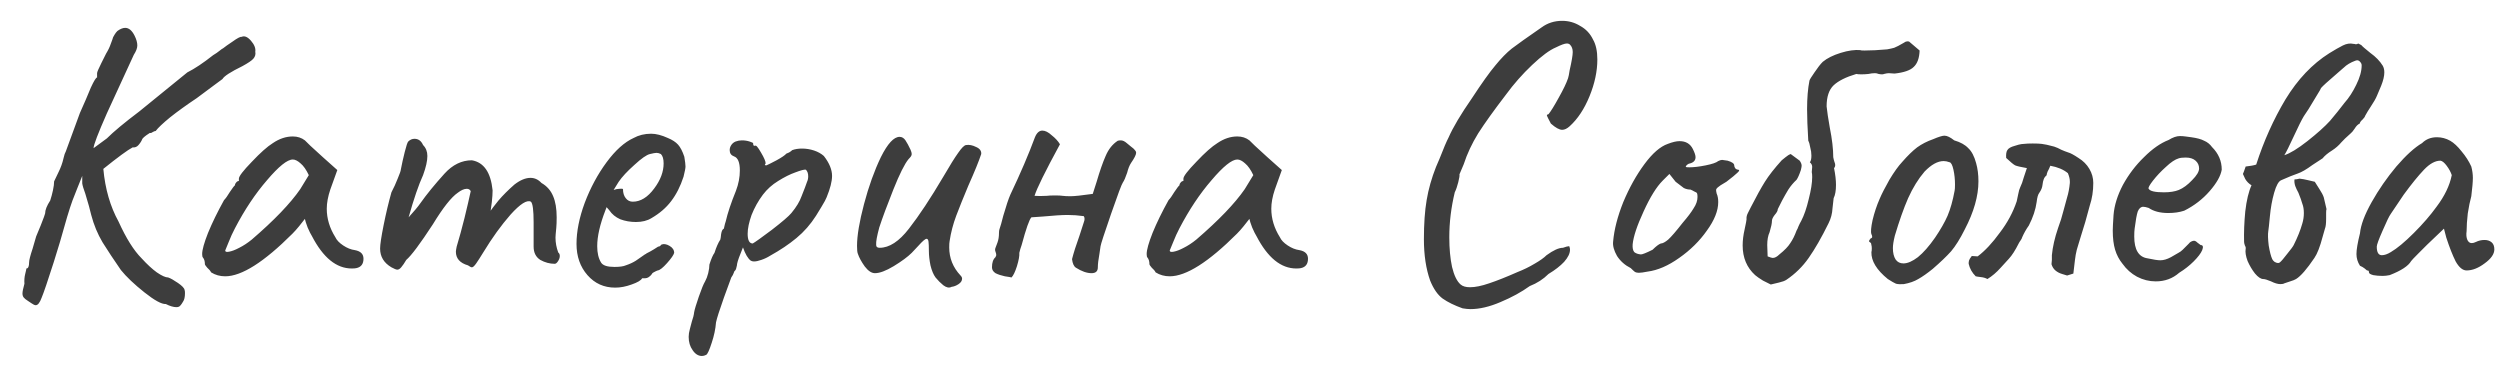 <?xml version="1.0" encoding="UTF-8"?> <svg xmlns="http://www.w3.org/2000/svg" width="96" height="14" viewBox="0 0 96 14" fill="none"> <path d="M9.803 1.985C9.823 2.085 9.798 2.175 9.728 2.255C9.668 2.325 9.528 2.42 9.308 2.54C8.858 2.76 8.603 2.925 8.543 3.035C8.493 3.075 8.378 3.16 8.198 3.29C8.028 3.42 7.813 3.58 7.553 3.77C7.163 4.03 6.823 4.275 6.533 4.505C6.253 4.735 6.068 4.91 5.978 5.03C5.948 5.03 5.908 5.045 5.858 5.075C5.818 5.105 5.783 5.115 5.753 5.105C5.733 5.115 5.688 5.145 5.618 5.195C5.548 5.245 5.498 5.29 5.468 5.33C5.438 5.41 5.388 5.49 5.318 5.57C5.258 5.64 5.183 5.67 5.093 5.66C4.903 5.76 4.528 6.035 3.968 6.485C4.038 7.255 4.233 7.93 4.553 8.51C4.843 9.15 5.138 9.62 5.438 9.92C5.648 10.15 5.843 10.33 6.023 10.46C6.213 10.59 6.358 10.655 6.458 10.655C6.548 10.685 6.673 10.755 6.833 10.865C6.993 10.975 7.078 11.065 7.088 11.135C7.098 11.155 7.103 11.195 7.103 11.255C7.103 11.405 7.078 11.515 7.028 11.585C6.988 11.655 6.953 11.705 6.923 11.735C6.893 11.775 6.843 11.795 6.773 11.795C6.663 11.795 6.528 11.755 6.368 11.675C6.208 11.685 5.933 11.535 5.543 11.225C5.153 10.915 4.853 10.63 4.643 10.37C4.373 9.98 4.138 9.625 3.938 9.305C3.748 8.985 3.603 8.635 3.503 8.255C3.463 8.075 3.388 7.805 3.278 7.445C3.208 7.255 3.168 7.12 3.158 7.04V6.755L2.978 7.205C2.968 7.235 2.903 7.4 2.783 7.7C2.673 8 2.513 8.53 2.303 9.29L2.063 10.07C1.833 10.79 1.678 11.245 1.598 11.435C1.528 11.625 1.453 11.72 1.373 11.72C1.333 11.72 1.278 11.695 1.208 11.645C1.148 11.605 1.103 11.575 1.073 11.555C0.993 11.505 0.938 11.46 0.908 11.42C0.878 11.38 0.863 11.33 0.863 11.27C0.863 11.2 0.888 11.075 0.938 10.895C0.928 10.765 0.938 10.64 0.968 10.52C0.998 10.4 1.013 10.33 1.013 10.31C1.083 10.31 1.118 10.23 1.118 10.07C1.118 9.99 1.163 9.815 1.253 9.545L1.388 9.08L1.568 8.645C1.678 8.365 1.733 8.215 1.733 8.195C1.733 8.065 1.798 7.9 1.928 7.7C1.968 7.58 2.003 7.45 2.033 7.31C2.063 7.17 2.078 7.055 2.078 6.965C2.098 6.915 2.153 6.8 2.243 6.62C2.333 6.44 2.398 6.26 2.438 6.08C2.448 6.03 2.463 5.975 2.483 5.915C2.513 5.855 2.543 5.78 2.573 5.69L3.068 4.34L3.293 3.83C3.313 3.78 3.378 3.625 3.488 3.365C3.608 3.105 3.688 2.975 3.728 2.975V2.81C3.728 2.77 3.783 2.64 3.893 2.42L4.073 2.06C4.153 1.93 4.213 1.805 4.253 1.685C4.303 1.555 4.333 1.47 4.343 1.43C4.353 1.41 4.373 1.375 4.403 1.325C4.433 1.275 4.468 1.23 4.508 1.19C4.618 1.11 4.718 1.07 4.808 1.07C4.948 1.07 5.068 1.17 5.168 1.37C5.238 1.51 5.273 1.635 5.273 1.745C5.273 1.845 5.228 1.965 5.138 2.105C4.798 2.835 4.453 3.585 4.103 4.355C3.763 5.125 3.593 5.57 3.593 5.69L4.103 5.315C4.363 5.055 4.778 4.71 5.348 4.28L7.193 2.78C7.473 2.64 7.803 2.42 8.183 2.12C8.283 2.06 8.363 2.005 8.423 1.955C8.483 1.905 8.533 1.87 8.573 1.85C8.633 1.8 8.753 1.715 8.933 1.595C9.113 1.465 9.228 1.405 9.278 1.415C9.388 1.365 9.508 1.415 9.638 1.565C9.768 1.715 9.823 1.855 9.803 1.985ZM8.108 10.46C8.078 10.4 8.028 10.34 7.958 10.28C7.898 10.21 7.868 10.165 7.868 10.145C7.868 10.035 7.843 9.95 7.793 9.89C7.773 9.87 7.763 9.825 7.763 9.755C7.763 9.595 7.838 9.325 7.988 8.945C8.148 8.555 8.353 8.135 8.603 7.685C8.663 7.625 8.738 7.52 8.828 7.37C8.928 7.22 8.993 7.135 9.023 7.115C9.023 7.075 9.038 7.04 9.068 7.01C9.098 6.97 9.133 6.95 9.173 6.95V6.86C9.173 6.77 9.338 6.555 9.668 6.215C9.998 5.865 10.268 5.625 10.478 5.495C10.728 5.325 10.983 5.24 11.243 5.24C11.423 5.24 11.578 5.29 11.708 5.39C11.758 5.45 11.988 5.665 12.398 6.035L12.953 6.53L12.683 7.28C12.593 7.55 12.548 7.795 12.548 8.015C12.548 8.395 12.658 8.76 12.878 9.11C12.928 9.22 13.028 9.325 13.178 9.425C13.328 9.525 13.478 9.585 13.628 9.605C13.848 9.645 13.958 9.755 13.958 9.935C13.958 10.135 13.868 10.255 13.688 10.295C13.648 10.305 13.588 10.31 13.508 10.31C12.918 10.31 12.408 9.895 11.978 9.065C11.938 9.005 11.883 8.895 11.813 8.735C11.753 8.575 11.718 8.465 11.708 8.405C11.648 8.485 11.573 8.58 11.483 8.69C11.393 8.8 11.308 8.895 11.228 8.975C10.138 10.065 9.278 10.61 8.648 10.61C8.448 10.61 8.268 10.56 8.108 10.46ZM8.648 9.62C8.648 9.67 8.698 9.685 8.798 9.665C8.908 9.645 9.038 9.595 9.188 9.515C9.348 9.435 9.508 9.33 9.668 9.2C10.528 8.46 11.148 7.815 11.528 7.265L11.858 6.725C11.758 6.515 11.653 6.365 11.543 6.275C11.433 6.175 11.333 6.125 11.243 6.125C11.033 6.125 10.703 6.39 10.253 6.92C9.803 7.44 9.393 8.055 9.023 8.765C8.933 8.935 8.853 9.11 8.783 9.29C8.713 9.46 8.668 9.57 8.648 9.62ZM21.436 9.695C21.476 9.725 21.496 9.77 21.496 9.83C21.496 9.9 21.471 9.97 21.421 10.04C21.381 10.1 21.341 10.13 21.301 10.13C21.111 10.13 20.926 10.08 20.746 9.98C20.576 9.87 20.491 9.7 20.491 9.47V8.54C20.491 8.07 20.456 7.805 20.386 7.745C20.236 7.665 19.976 7.83 19.606 8.24C19.246 8.65 18.896 9.135 18.556 9.695C18.446 9.875 18.356 10.015 18.286 10.115C18.216 10.215 18.161 10.265 18.121 10.265C18.091 10.265 18.041 10.24 17.971 10.19C17.661 10.1 17.506 9.925 17.506 9.665C17.506 9.635 17.516 9.57 17.536 9.47C17.636 9.14 17.736 8.775 17.836 8.375C17.936 7.965 18.016 7.62 18.076 7.34C18.046 7.28 17.996 7.25 17.926 7.25C17.826 7.25 17.711 7.3 17.581 7.4C17.331 7.57 17.011 7.975 16.621 8.615C16.131 9.365 15.791 9.82 15.601 9.98C15.531 10.1 15.466 10.195 15.406 10.265C15.356 10.325 15.306 10.355 15.256 10.355C15.216 10.355 15.141 10.325 15.031 10.265C14.741 10.095 14.596 9.855 14.596 9.545C14.596 9.395 14.641 9.095 14.731 8.645C14.821 8.195 14.921 7.775 15.031 7.385C15.121 7.215 15.201 7.04 15.271 6.86C15.351 6.67 15.391 6.555 15.391 6.515C15.431 6.305 15.481 6.08 15.541 5.84C15.601 5.6 15.646 5.465 15.676 5.435C15.746 5.365 15.826 5.33 15.916 5.33C16.066 5.33 16.176 5.41 16.246 5.57C16.356 5.68 16.411 5.82 16.411 5.99C16.411 6.18 16.356 6.425 16.246 6.725C16.076 7.095 15.891 7.635 15.691 8.345C15.901 8.115 16.051 7.935 16.141 7.805C16.381 7.465 16.691 7.085 17.071 6.665C17.381 6.325 17.731 6.155 18.121 6.155C18.581 6.235 18.846 6.62 18.916 7.31C18.916 7.43 18.906 7.58 18.886 7.76C18.866 7.93 18.851 8.04 18.841 8.09C18.881 8.03 18.981 7.9 19.141 7.7C19.311 7.5 19.516 7.295 19.756 7.085C19.976 6.915 20.181 6.83 20.371 6.83C20.531 6.83 20.671 6.895 20.791 7.025C21.001 7.145 21.151 7.315 21.241 7.535C21.331 7.745 21.376 8.015 21.376 8.345C21.376 8.515 21.371 8.65 21.361 8.75C21.341 8.95 21.331 9.075 21.331 9.125C21.331 9.315 21.366 9.505 21.436 9.695ZM23.623 11.045C23.193 11.045 22.838 10.885 22.558 10.565C22.278 10.245 22.138 9.845 22.138 9.365C22.138 8.885 22.243 8.36 22.453 7.79C22.673 7.21 22.953 6.69 23.293 6.23C23.633 5.77 23.978 5.46 24.328 5.3C24.528 5.19 24.753 5.135 25.003 5.135C25.193 5.135 25.408 5.19 25.648 5.3C25.818 5.37 25.948 5.455 26.038 5.555C26.128 5.655 26.208 5.81 26.278 6.02C26.308 6.2 26.323 6.325 26.323 6.395C26.323 6.455 26.298 6.585 26.248 6.785C26.128 7.155 25.968 7.47 25.768 7.73C25.578 7.98 25.328 8.195 25.018 8.375C24.858 8.475 24.658 8.525 24.418 8.525C24.208 8.525 24.008 8.49 23.818 8.42C23.638 8.34 23.498 8.225 23.398 8.075L23.293 7.955L23.248 8.075C23.038 8.615 22.933 9.075 22.933 9.455C22.933 9.715 22.983 9.925 23.083 10.085C23.153 10.195 23.323 10.25 23.593 10.25C23.793 10.25 23.938 10.23 24.028 10.19C24.178 10.14 24.308 10.08 24.418 10.01C24.538 9.93 24.653 9.85 24.763 9.77L24.823 9.74H24.808C24.928 9.68 25.028 9.625 25.108 9.575C25.188 9.525 25.243 9.49 25.273 9.47C25.293 9.47 25.313 9.465 25.333 9.455C25.353 9.445 25.373 9.425 25.393 9.395C25.483 9.355 25.588 9.37 25.708 9.44C25.828 9.51 25.888 9.6 25.888 9.71C25.868 9.79 25.778 9.92 25.618 10.1C25.458 10.28 25.338 10.375 25.258 10.385C25.248 10.385 25.213 10.4 25.153 10.43C25.093 10.46 25.053 10.485 25.033 10.505H25.048C24.958 10.625 24.868 10.685 24.778 10.685H24.658C24.618 10.765 24.483 10.845 24.253 10.925C24.033 11.005 23.823 11.045 23.623 11.045ZM24.298 7.745C24.598 7.745 24.873 7.575 25.123 7.235C25.363 6.915 25.483 6.595 25.483 6.275C25.483 6.105 25.448 5.985 25.378 5.915C25.318 5.885 25.263 5.87 25.213 5.87C25.163 5.87 25.078 5.885 24.958 5.915C24.828 5.945 24.628 6.085 24.358 6.335C24.088 6.575 23.888 6.79 23.758 6.98L23.563 7.295C23.643 7.265 23.718 7.25 23.788 7.25C23.868 7.24 23.913 7.245 23.923 7.265C23.923 7.405 23.958 7.52 24.028 7.61C24.098 7.7 24.188 7.745 24.298 7.745ZM27.12 13.625C27.061 13.655 27.006 13.67 26.956 13.67C26.816 13.67 26.695 13.595 26.596 13.445C26.495 13.305 26.445 13.135 26.445 12.935C26.445 12.845 26.46 12.745 26.491 12.635C26.5 12.595 26.526 12.5 26.566 12.35C26.616 12.21 26.645 12.09 26.655 11.99C26.675 11.88 26.735 11.68 26.835 11.39C26.936 11.1 27.015 10.905 27.076 10.805C27.125 10.715 27.166 10.61 27.195 10.49C27.226 10.36 27.241 10.25 27.241 10.16C27.311 9.94 27.375 9.79 27.436 9.71C27.506 9.49 27.581 9.32 27.66 9.2C27.671 9.17 27.68 9.1 27.691 8.99C27.71 8.87 27.745 8.8 27.796 8.78C27.826 8.64 27.851 8.545 27.87 8.495C27.941 8.185 28.07 7.795 28.261 7.325C28.36 7.065 28.41 6.805 28.41 6.545C28.41 6.235 28.335 6.055 28.186 6.005C28.076 5.965 28.02 5.885 28.02 5.765C28.02 5.695 28.041 5.63 28.081 5.57C28.12 5.51 28.175 5.465 28.245 5.435C28.326 5.405 28.405 5.39 28.485 5.39C28.596 5.39 28.695 5.405 28.785 5.435C28.886 5.465 28.93 5.49 28.921 5.51C28.921 5.54 28.925 5.565 28.936 5.585C28.945 5.595 28.965 5.6 28.995 5.6C29.026 5.56 29.101 5.645 29.221 5.855C29.34 6.055 29.401 6.195 29.401 6.275C29.381 6.305 29.37 6.325 29.37 6.335C29.381 6.345 29.401 6.35 29.43 6.35C29.5 6.32 29.631 6.255 29.82 6.155C30.02 6.045 30.145 5.96 30.195 5.9C30.215 5.89 30.25 5.875 30.3 5.855C30.351 5.825 30.39 5.795 30.421 5.765C30.53 5.725 30.655 5.705 30.796 5.705C30.956 5.705 31.11 5.73 31.261 5.78C31.41 5.83 31.535 5.9 31.636 5.99C31.846 6.26 31.951 6.515 31.951 6.755C31.951 6.965 31.881 7.24 31.741 7.58C31.721 7.64 31.655 7.76 31.546 7.94C31.445 8.11 31.375 8.225 31.335 8.285C31.125 8.615 30.875 8.9 30.585 9.14C30.296 9.38 29.96 9.605 29.581 9.815C29.471 9.885 29.355 9.94 29.235 9.98C29.125 10.02 29.03 10.04 28.951 10.04C28.91 10.04 28.87 10.03 28.831 10.01C28.721 9.93 28.62 9.76 28.53 9.5C28.401 9.81 28.326 10.02 28.305 10.13C28.305 10.16 28.296 10.21 28.276 10.28C28.265 10.34 28.241 10.385 28.201 10.415C28.201 10.425 28.191 10.45 28.171 10.49C28.16 10.53 28.131 10.585 28.081 10.655C27.93 11.075 27.835 11.335 27.796 11.435C27.625 11.915 27.526 12.23 27.495 12.38C27.476 12.63 27.421 12.89 27.331 13.16C27.241 13.44 27.171 13.595 27.12 13.625ZM28.905 9.35C28.995 9.3 29.241 9.125 29.64 8.825C30.041 8.515 30.291 8.3 30.39 8.18C30.581 7.95 30.71 7.735 30.78 7.535C30.881 7.285 30.951 7.1 30.991 6.98C31.02 6.92 31.035 6.85 31.035 6.77C31.035 6.66 31.006 6.575 30.945 6.515C30.886 6.505 30.75 6.54 30.541 6.62C30.34 6.69 30.12 6.8 29.881 6.95C29.651 7.09 29.456 7.265 29.296 7.475C29.116 7.715 28.971 7.975 28.86 8.255C28.761 8.535 28.71 8.775 28.71 8.975C28.71 9.225 28.776 9.35 28.905 9.35ZM36.539 11.015C36.45 11.065 36.344 11.045 36.224 10.955C36.114 10.865 36.014 10.765 35.925 10.655C35.844 10.545 35.779 10.39 35.73 10.19C35.69 9.99 35.669 9.805 35.669 9.635C35.669 9.465 35.664 9.345 35.654 9.275C35.645 9.205 35.62 9.17 35.58 9.17C35.529 9.17 35.425 9.26 35.264 9.44L35.01 9.71C34.859 9.86 34.63 10.03 34.319 10.22C34.02 10.4 33.779 10.49 33.599 10.49C33.469 10.49 33.34 10.405 33.209 10.235C33.08 10.055 32.989 9.89 32.94 9.74C32.919 9.69 32.91 9.59 32.91 9.44C32.91 9.05 32.999 8.515 33.179 7.835C33.359 7.155 33.575 6.555 33.825 6.035C34.084 5.515 34.325 5.255 34.544 5.255C34.635 5.255 34.709 5.3 34.77 5.39C34.83 5.48 34.895 5.6 34.965 5.75C34.995 5.82 35.01 5.875 35.01 5.915C35.01 5.945 34.999 5.975 34.98 6.005C34.959 6.035 34.929 6.07 34.889 6.11C34.739 6.29 34.544 6.68 34.304 7.28C34.065 7.88 33.885 8.365 33.764 8.735C33.675 9.065 33.635 9.285 33.645 9.395V9.41C33.645 9.48 33.69 9.515 33.779 9.515C34.15 9.515 34.525 9.27 34.904 8.78C35.294 8.28 35.734 7.615 36.224 6.785C36.474 6.355 36.664 6.05 36.794 5.87C36.925 5.68 37.025 5.58 37.094 5.57C37.215 5.55 37.344 5.575 37.484 5.645C37.624 5.705 37.69 5.795 37.679 5.915C37.59 6.185 37.425 6.59 37.184 7.13C36.995 7.58 36.84 7.965 36.719 8.285C36.599 8.605 36.514 8.93 36.465 9.26C36.455 9.31 36.45 9.39 36.45 9.5C36.45 9.91 36.594 10.27 36.885 10.58C36.925 10.62 36.944 10.66 36.944 10.7C36.944 10.78 36.9 10.85 36.809 10.91C36.719 10.97 36.63 11.005 36.539 11.015ZM38.842 10.655C38.812 10.645 38.727 10.63 38.587 10.61C38.447 10.58 38.327 10.54 38.227 10.49C38.136 10.43 38.092 10.355 38.092 10.265C38.092 10.085 38.136 9.955 38.227 9.875L38.257 9.8C38.257 9.76 38.246 9.715 38.227 9.665C38.206 9.615 38.206 9.565 38.227 9.515C38.236 9.485 38.261 9.42 38.301 9.32C38.342 9.21 38.361 9.085 38.361 8.945C38.361 8.885 38.367 8.84 38.377 8.81C38.416 8.7 38.467 8.525 38.526 8.285C38.636 7.905 38.727 7.635 38.797 7.475C39.187 6.655 39.502 5.92 39.742 5.27C39.812 5.1 39.907 5.015 40.026 5.015C40.136 5.015 40.257 5.075 40.386 5.195C40.526 5.305 40.632 5.42 40.702 5.54C40.132 6.59 39.806 7.25 39.727 7.52C39.856 7.53 40.011 7.53 40.191 7.52C40.261 7.51 40.371 7.505 40.522 7.505C40.651 7.505 40.746 7.51 40.806 7.52C40.877 7.53 40.977 7.535 41.106 7.535C41.257 7.535 41.541 7.505 41.962 7.445L42.111 6.98C42.231 6.57 42.346 6.24 42.456 5.99C42.566 5.73 42.721 5.535 42.922 5.405C42.952 5.395 42.992 5.39 43.041 5.39C43.111 5.39 43.187 5.425 43.267 5.495C43.306 5.525 43.361 5.57 43.431 5.63C43.502 5.68 43.551 5.725 43.581 5.765C43.611 5.795 43.627 5.83 43.627 5.87C43.627 5.94 43.562 6.07 43.431 6.26C43.371 6.35 43.322 6.475 43.282 6.635C43.221 6.815 43.166 6.94 43.117 7.01C43.077 7.06 42.926 7.46 42.666 8.21C42.407 8.96 42.272 9.375 42.261 9.455L42.217 9.755C42.176 9.975 42.157 10.145 42.157 10.265C42.157 10.415 42.077 10.49 41.916 10.49C41.736 10.49 41.536 10.42 41.316 10.28C41.236 10.23 41.187 10.12 41.166 9.95C41.227 9.71 41.322 9.41 41.452 9.05L41.617 8.54C41.657 8.44 41.657 8.36 41.617 8.3C41.407 8.27 41.202 8.255 41.002 8.255C40.782 8.255 40.462 8.275 40.041 8.315L39.606 8.345C39.526 8.425 39.401 8.78 39.231 9.41C39.191 9.52 39.161 9.62 39.142 9.71C39.151 9.82 39.121 9.99 39.051 10.22C38.981 10.44 38.911 10.585 38.842 10.655ZM44.377 10.46C44.347 10.4 44.297 10.34 44.227 10.28C44.167 10.21 44.138 10.165 44.138 10.145C44.138 10.035 44.112 9.95 44.062 9.89C44.042 9.87 44.032 9.825 44.032 9.755C44.032 9.595 44.108 9.325 44.258 8.945C44.417 8.555 44.623 8.135 44.873 7.685C44.932 7.625 45.008 7.52 45.097 7.37C45.197 7.22 45.263 7.135 45.292 7.115C45.292 7.075 45.307 7.04 45.337 7.01C45.367 6.97 45.403 6.95 45.443 6.95V6.86C45.443 6.77 45.608 6.555 45.938 6.215C46.267 5.865 46.538 5.625 46.748 5.495C46.998 5.325 47.252 5.24 47.513 5.24C47.693 5.24 47.847 5.29 47.977 5.39C48.028 5.45 48.258 5.665 48.667 6.035L49.222 6.53L48.953 7.28C48.862 7.55 48.818 7.795 48.818 8.015C48.818 8.395 48.928 8.76 49.148 9.11C49.197 9.22 49.297 9.325 49.447 9.425C49.597 9.525 49.748 9.585 49.898 9.605C50.117 9.645 50.227 9.755 50.227 9.935C50.227 10.135 50.138 10.255 49.958 10.295C49.917 10.305 49.858 10.31 49.778 10.31C49.188 10.31 48.678 9.895 48.248 9.065C48.208 9.005 48.153 8.895 48.083 8.735C48.023 8.575 47.987 8.465 47.977 8.405C47.917 8.485 47.843 8.58 47.752 8.69C47.663 8.8 47.578 8.895 47.498 8.975C46.407 10.065 45.547 10.61 44.917 10.61C44.718 10.61 44.538 10.56 44.377 10.46ZM44.917 9.62C44.917 9.67 44.968 9.685 45.068 9.665C45.178 9.645 45.307 9.595 45.458 9.515C45.617 9.435 45.778 9.33 45.938 9.2C46.797 8.46 47.417 7.815 47.797 7.265L48.127 6.725C48.028 6.515 47.922 6.365 47.812 6.275C47.703 6.175 47.602 6.125 47.513 6.125C47.303 6.125 46.972 6.39 46.523 6.92C46.072 7.44 45.663 8.055 45.292 8.765C45.203 8.935 45.123 9.11 45.053 9.29C44.983 9.46 44.938 9.57 44.917 9.62ZM56.163 11.84C55.853 11.73 55.598 11.605 55.398 11.465C55.208 11.325 55.048 11.095 54.918 10.775C54.758 10.325 54.678 9.795 54.678 9.185C54.678 8.595 54.713 8.095 54.783 7.685C54.853 7.265 54.973 6.84 55.143 6.41L55.278 6.095C55.438 5.685 55.553 5.415 55.623 5.285C55.793 4.895 56.093 4.39 56.523 3.77C56.903 3.19 57.203 2.77 57.423 2.51C57.643 2.24 57.853 2.025 58.053 1.865C58.263 1.705 58.643 1.435 59.193 1.055C59.423 0.885 59.688 0.8 59.988 0.8C60.238 0.8 60.468 0.865 60.678 0.995C60.898 1.115 61.063 1.29 61.173 1.52C61.283 1.71 61.338 1.965 61.338 2.285C61.338 2.735 61.238 3.205 61.038 3.695C60.838 4.185 60.583 4.57 60.273 4.85C60.173 4.94 60.078 4.985 59.988 4.985C59.878 4.985 59.733 4.905 59.553 4.745C59.463 4.575 59.413 4.475 59.403 4.445C59.393 4.415 59.413 4.395 59.463 4.385C59.553 4.275 59.683 4.065 59.853 3.755C60.033 3.435 60.153 3.185 60.213 3.005C60.233 2.945 60.253 2.845 60.273 2.705C60.353 2.355 60.393 2.12 60.393 2C60.393 1.88 60.358 1.785 60.288 1.715C60.258 1.685 60.218 1.67 60.168 1.67C60.088 1.67 59.948 1.72 59.748 1.82C59.508 1.92 59.203 2.145 58.833 2.495C58.463 2.845 58.128 3.225 57.828 3.635C57.368 4.235 57.013 4.73 56.763 5.12C56.523 5.51 56.338 5.905 56.208 6.305L56.043 6.695C56.053 6.735 56.038 6.835 55.998 6.995C55.958 7.155 55.913 7.285 55.863 7.385C55.723 7.965 55.653 8.54 55.653 9.11C55.653 9.54 55.688 9.92 55.758 10.25C55.838 10.58 55.948 10.805 56.088 10.925C56.168 10.995 56.288 11.03 56.448 11.03C56.648 11.03 56.893 10.98 57.183 10.88C57.483 10.78 57.848 10.635 58.278 10.445C58.508 10.355 58.723 10.25 58.923 10.13C59.133 10.01 59.288 9.9 59.388 9.8C59.648 9.61 59.858 9.515 60.018 9.515C60.128 9.475 60.203 9.455 60.243 9.455C60.263 9.455 60.273 9.47 60.273 9.5C60.283 9.52 60.288 9.55 60.288 9.59C60.288 9.73 60.213 9.885 60.063 10.055C59.913 10.215 59.713 10.37 59.463 10.52C59.263 10.72 59.023 10.875 58.743 10.985C58.423 11.215 58.048 11.42 57.618 11.6C57.198 11.78 56.813 11.87 56.463 11.87C56.383 11.87 56.283 11.86 56.163 11.84ZM63.264 10.43C63.114 10.46 63.005 10.475 62.934 10.475C62.874 10.475 62.825 10.465 62.785 10.445C62.745 10.415 62.69 10.365 62.62 10.295C62.4 10.185 62.224 10.03 62.094 9.83C61.974 9.62 61.925 9.435 61.944 9.275C61.984 8.815 62.114 8.31 62.334 7.76C62.565 7.21 62.834 6.725 63.145 6.305C63.455 5.885 63.755 5.625 64.044 5.525C64.225 5.455 64.374 5.42 64.495 5.42C64.734 5.42 64.904 5.52 65.004 5.72C65.075 5.86 65.109 5.965 65.109 6.035C65.109 6.155 65.04 6.235 64.9 6.275C64.87 6.275 64.835 6.29 64.794 6.32C64.754 6.35 64.734 6.38 64.734 6.41C64.745 6.42 64.79 6.425 64.87 6.425C65.04 6.425 65.249 6.4 65.499 6.35C65.749 6.3 65.909 6.245 65.98 6.185C66.04 6.155 66.09 6.14 66.129 6.14L66.34 6.17C66.51 6.22 66.594 6.28 66.594 6.35C66.594 6.39 66.609 6.43 66.639 6.47C66.669 6.5 66.704 6.515 66.745 6.515C66.805 6.525 66.794 6.565 66.715 6.635C66.644 6.705 66.504 6.82 66.294 6.98C66.245 7.01 66.169 7.055 66.07 7.115C65.98 7.175 65.924 7.225 65.904 7.265C65.894 7.305 65.9 7.36 65.919 7.43C65.96 7.52 65.98 7.63 65.98 7.76C65.98 8.09 65.835 8.455 65.544 8.855C65.264 9.255 64.909 9.605 64.48 9.905C64.059 10.205 63.654 10.38 63.264 10.43ZM63.01 9.77C63.069 9.77 63.219 9.71 63.459 9.59C63.59 9.46 63.694 9.38 63.775 9.35C63.844 9.35 63.94 9.3 64.059 9.2C64.18 9.09 64.365 8.875 64.615 8.555C64.805 8.335 64.945 8.15 65.034 8C65.135 7.85 65.184 7.705 65.184 7.565C65.184 7.505 65.18 7.46 65.169 7.43C65.159 7.4 65.124 7.375 65.064 7.355C65.014 7.325 64.965 7.3 64.915 7.28C64.825 7.28 64.74 7.26 64.659 7.22C64.59 7.17 64.484 7.09 64.344 6.98L64.105 6.68L63.849 6.935C63.609 7.175 63.364 7.57 63.114 8.12C62.864 8.66 62.724 9.08 62.694 9.38C62.684 9.52 62.705 9.62 62.755 9.68C62.815 9.73 62.9 9.76 63.01 9.77ZM67.998 10.925C67.938 10.895 67.838 10.845 67.698 10.775C67.567 10.695 67.468 10.625 67.397 10.565C67.078 10.275 66.918 9.895 66.918 9.425C66.918 9.235 66.942 9.03 66.993 8.81C67.043 8.58 67.067 8.45 67.067 8.42C67.058 8.34 67.078 8.255 67.127 8.165C67.177 8.065 67.213 7.995 67.233 7.955C67.442 7.545 67.623 7.22 67.772 6.98C67.922 6.74 68.138 6.465 68.418 6.155C68.448 6.135 68.498 6.095 68.567 6.035C68.638 5.975 68.703 5.935 68.763 5.915L69.108 6.17C69.157 6.24 69.183 6.305 69.183 6.365C69.183 6.395 69.172 6.45 69.153 6.53C69.093 6.71 69.037 6.835 68.987 6.905C68.868 7.015 68.763 7.14 68.672 7.28C68.593 7.41 68.513 7.55 68.433 7.7C68.362 7.84 68.308 7.95 68.267 8.03C68.267 8.09 68.228 8.165 68.147 8.255C68.078 8.345 68.043 8.42 68.043 8.48C68.043 8.57 68.013 8.715 67.953 8.915C67.892 9.045 67.862 9.21 67.862 9.41L67.877 9.845C67.978 9.885 68.043 9.905 68.073 9.905C68.153 9.905 68.237 9.86 68.328 9.77C68.528 9.61 68.668 9.465 68.748 9.335C68.838 9.205 68.918 9.045 68.987 8.855C69.017 8.805 69.043 8.75 69.062 8.69C69.093 8.62 69.127 8.55 69.168 8.48C69.278 8.27 69.373 7.995 69.453 7.655C69.543 7.305 69.588 7.02 69.588 6.8C69.588 6.71 69.582 6.65 69.573 6.62V6.59L69.588 6.41C69.588 6.34 69.558 6.28 69.498 6.23C69.537 6.19 69.558 6.105 69.558 5.975C69.558 5.875 69.543 5.77 69.513 5.66C69.493 5.54 69.468 5.455 69.438 5.405C69.407 4.905 69.392 4.5 69.392 4.19C69.392 3.77 69.422 3.405 69.483 3.095C69.493 3.055 69.558 2.95 69.677 2.78C69.797 2.6 69.903 2.465 69.993 2.375C70.162 2.235 70.392 2.12 70.683 2.03C70.972 1.94 71.228 1.905 71.448 1.925C71.438 1.935 71.487 1.94 71.597 1.94C71.847 1.94 72.138 1.925 72.468 1.895C72.578 1.875 72.668 1.855 72.737 1.835C72.817 1.805 72.942 1.74 73.112 1.64C73.153 1.61 73.183 1.595 73.203 1.595C73.233 1.585 73.267 1.585 73.308 1.595L73.713 1.94C73.703 2.23 73.627 2.44 73.487 2.57C73.358 2.7 73.112 2.785 72.752 2.825L72.528 2.81C72.487 2.81 72.427 2.82 72.347 2.84C72.328 2.85 72.302 2.855 72.272 2.855C72.233 2.855 72.188 2.85 72.138 2.84C72.088 2.82 72.043 2.81 72.002 2.81C71.922 2.81 71.838 2.82 71.748 2.84C71.657 2.85 71.567 2.855 71.478 2.855C71.388 2.855 71.323 2.85 71.282 2.84C70.882 2.96 70.593 3.105 70.412 3.275C70.233 3.445 70.142 3.715 70.142 4.085C70.162 4.285 70.203 4.555 70.263 4.895C70.353 5.345 70.397 5.725 70.397 6.035C70.407 6.095 70.422 6.155 70.442 6.215C70.463 6.265 70.472 6.305 70.472 6.335C70.472 6.385 70.457 6.425 70.427 6.455C70.478 6.705 70.502 6.92 70.502 7.1C70.502 7.32 70.472 7.49 70.412 7.61C70.403 7.67 70.388 7.8 70.368 8C70.358 8.2 70.308 8.39 70.218 8.57C69.948 9.12 69.692 9.565 69.453 9.905C69.222 10.235 68.938 10.515 68.597 10.745C68.537 10.785 68.442 10.82 68.312 10.85C68.183 10.88 68.078 10.905 67.998 10.925ZM73.107 10.91C72.987 10.92 72.887 10.915 72.807 10.895C72.737 10.865 72.632 10.805 72.492 10.715C72.062 10.365 71.852 10.02 71.862 9.68C71.872 9.65 71.877 9.605 71.877 9.545C71.877 9.485 71.872 9.44 71.862 9.41C71.852 9.37 71.847 9.345 71.847 9.335C71.807 9.305 71.782 9.285 71.772 9.275C71.772 9.255 71.777 9.235 71.787 9.215C71.807 9.195 71.822 9.175 71.832 9.155C71.872 9.145 71.892 9.125 71.892 9.095C71.892 9.065 71.882 9.03 71.862 8.99C71.832 8.91 71.847 8.73 71.907 8.45C71.977 8.16 72.067 7.89 72.177 7.64C72.257 7.45 72.382 7.205 72.552 6.905C72.732 6.605 72.897 6.375 73.047 6.215C73.257 5.975 73.447 5.79 73.617 5.66C73.797 5.53 74.002 5.425 74.232 5.345C74.442 5.255 74.587 5.21 74.667 5.21C74.767 5.21 74.892 5.27 75.042 5.39C75.282 5.46 75.462 5.56 75.582 5.69C75.712 5.81 75.812 6 75.882 6.26C75.942 6.47 75.972 6.705 75.972 6.965C75.972 7.525 75.797 8.14 75.447 8.81C75.267 9.17 75.092 9.45 74.922 9.65C74.752 9.84 74.517 10.065 74.217 10.325C74.007 10.495 73.822 10.625 73.662 10.715C73.512 10.805 73.327 10.87 73.107 10.91ZM74.307 9.125C74.517 8.815 74.677 8.535 74.787 8.285C74.897 8.025 74.987 7.705 75.057 7.325C75.067 7.285 75.072 7.205 75.072 7.085C75.072 6.885 75.052 6.695 75.012 6.515C74.972 6.335 74.922 6.24 74.862 6.23C74.782 6.2 74.707 6.185 74.637 6.185C74.407 6.185 74.162 6.32 73.902 6.59C73.662 6.87 73.452 7.21 73.272 7.61C73.102 8 72.932 8.48 72.762 9.05C72.712 9.25 72.687 9.41 72.687 9.53C72.687 9.71 72.722 9.855 72.792 9.965C72.862 10.065 72.962 10.115 73.092 10.115C73.252 10.115 73.437 10.035 73.647 9.875C73.857 9.705 74.077 9.455 74.307 9.125ZM76.317 10.715C76.247 10.675 76.162 10.65 76.062 10.64C75.972 10.63 75.907 10.62 75.867 10.61C75.727 10.47 75.637 10.31 75.597 10.13V10.085C75.597 10.035 75.612 9.985 75.642 9.935C75.682 9.885 75.707 9.85 75.717 9.83L75.942 9.845C76.222 9.635 76.507 9.33 76.797 8.93C77.087 8.55 77.302 8.15 77.442 7.73C77.462 7.65 77.482 7.555 77.502 7.445C77.522 7.335 77.547 7.25 77.577 7.19C77.627 7.09 77.672 6.965 77.712 6.815C77.762 6.665 77.802 6.545 77.832 6.455C77.602 6.415 77.452 6.38 77.382 6.35C77.322 6.32 77.207 6.225 77.037 6.065C77.027 5.925 77.042 5.825 77.082 5.765C77.122 5.695 77.217 5.64 77.367 5.6C77.397 5.59 77.447 5.575 77.517 5.555C77.597 5.535 77.667 5.525 77.727 5.525C77.797 5.515 77.907 5.51 78.057 5.51C78.207 5.51 78.322 5.515 78.402 5.525C78.502 5.535 78.662 5.57 78.882 5.63C78.972 5.66 79.062 5.7 79.152 5.75C79.242 5.79 79.332 5.825 79.422 5.855C79.502 5.875 79.632 5.945 79.812 6.065C79.992 6.175 80.132 6.315 80.232 6.485C80.332 6.655 80.382 6.835 80.382 7.025C80.382 7.335 80.337 7.625 80.247 7.895C80.127 8.355 80.017 8.735 79.917 9.035C79.897 9.105 79.862 9.22 79.812 9.38C79.762 9.53 79.727 9.665 79.707 9.785C79.697 9.825 79.667 10.065 79.617 10.505L79.377 10.58C79.347 10.57 79.282 10.55 79.182 10.52C79.082 10.49 78.997 10.445 78.927 10.385C78.857 10.325 78.807 10.245 78.777 10.145L78.792 9.98V9.8C78.822 9.48 78.902 9.13 79.032 8.75C79.112 8.54 79.182 8.315 79.242 8.075C79.312 7.825 79.357 7.66 79.377 7.58C79.427 7.42 79.462 7.235 79.482 7.025V6.965C79.482 6.875 79.457 6.77 79.407 6.65C79.237 6.51 79.012 6.415 78.732 6.365C78.702 6.445 78.667 6.52 78.627 6.59C78.617 6.61 78.607 6.64 78.597 6.68C78.597 6.71 78.592 6.73 78.582 6.74C78.532 6.78 78.497 6.83 78.477 6.89C78.457 6.94 78.442 7.01 78.432 7.1C78.422 7.2 78.382 7.3 78.312 7.4C78.262 7.46 78.227 7.58 78.207 7.76C78.167 8.05 78.067 8.35 77.907 8.66C77.807 8.8 77.722 8.95 77.652 9.11C77.642 9.15 77.622 9.19 77.592 9.23C77.562 9.27 77.537 9.31 77.517 9.35C77.387 9.61 77.262 9.805 77.142 9.935C77.092 9.985 76.987 10.1 76.827 10.28C76.667 10.46 76.497 10.605 76.317 10.715ZM83.68 10.475C83.43 10.695 83.13 10.805 82.78 10.805C82.53 10.805 82.29 10.745 82.06 10.625C81.84 10.505 81.655 10.34 81.505 10.13C81.375 9.97 81.28 9.79 81.22 9.59C81.16 9.39 81.13 9.145 81.13 8.855C81.13 8.755 81.14 8.555 81.16 8.255C81.19 7.885 81.31 7.5 81.52 7.1C81.74 6.7 82.01 6.345 82.33 6.035C82.65 5.715 82.965 5.495 83.275 5.375C83.435 5.275 83.58 5.225 83.71 5.225C83.78 5.225 83.85 5.23 83.92 5.24C83.99 5.25 84.065 5.26 84.145 5.27C84.365 5.3 84.53 5.345 84.64 5.405C84.76 5.455 84.86 5.535 84.94 5.645C85.19 5.895 85.315 6.185 85.315 6.515C85.275 6.755 85.12 7.03 84.85 7.34C84.58 7.65 84.255 7.9 83.875 8.09C83.695 8.15 83.49 8.18 83.26 8.18C82.95 8.18 82.7 8.115 82.51 7.985C82.42 7.955 82.35 7.94 82.3 7.94C82.21 7.94 82.14 8 82.09 8.12C82.05 8.24 82.01 8.46 81.97 8.78C81.96 8.85 81.955 8.95 81.955 9.08C81.955 9.59 82.125 9.87 82.465 9.92C82.695 9.97 82.86 9.995 82.96 9.995C83.08 9.995 83.215 9.955 83.365 9.875L83.65 9.71C83.71 9.68 83.765 9.64 83.815 9.59C83.865 9.54 83.91 9.495 83.95 9.455C83.97 9.435 84 9.405 84.04 9.365C84.08 9.315 84.115 9.285 84.145 9.275C84.185 9.255 84.22 9.245 84.25 9.245C84.29 9.245 84.335 9.27 84.385 9.32C84.435 9.36 84.475 9.39 84.505 9.41C84.595 9.41 84.615 9.475 84.565 9.605C84.515 9.725 84.405 9.87 84.235 10.04C84.075 10.2 83.89 10.345 83.68 10.475ZM83.665 7.295C83.835 7.225 84.005 7.1 84.175 6.92C84.355 6.74 84.445 6.59 84.445 6.47C84.445 6.35 84.4 6.25 84.31 6.17C84.22 6.09 84.095 6.05 83.935 6.05C83.815 6.05 83.725 6.06 83.665 6.08C83.525 6.12 83.36 6.23 83.17 6.41C82.98 6.58 82.815 6.755 82.675 6.935C82.535 7.115 82.48 7.22 82.51 7.25C82.56 7.34 82.755 7.385 83.095 7.385C83.325 7.385 83.515 7.355 83.665 7.295ZM88.108 6.89C88.098 6.97 88.108 7.055 88.138 7.145C88.168 7.225 88.208 7.31 88.258 7.4C88.328 7.57 88.378 7.71 88.408 7.82C88.448 7.92 88.468 8.04 88.468 8.18C88.468 8.32 88.448 8.455 88.408 8.585C88.338 8.835 88.228 9.11 88.078 9.41C88.048 9.47 87.963 9.585 87.823 9.755C87.693 9.925 87.603 10.03 87.553 10.07C87.533 10.09 87.508 10.1 87.478 10.1C87.438 10.1 87.393 10.085 87.343 10.055C87.303 10.025 87.273 9.99 87.253 9.95C87.203 9.84 87.158 9.665 87.118 9.425C87.088 9.175 87.083 8.99 87.103 8.87C87.113 8.82 87.133 8.635 87.163 8.315C87.193 7.985 87.248 7.68 87.328 7.4C87.408 7.12 87.498 6.96 87.598 6.92C87.868 6.8 88.078 6.715 88.228 6.665C88.378 6.615 88.568 6.505 88.798 6.335C89.038 6.175 89.168 6.09 89.188 6.08C89.268 5.98 89.388 5.88 89.548 5.78C89.688 5.69 89.808 5.585 89.908 5.465C89.978 5.385 90.098 5.27 90.268 5.12C90.308 5.09 90.358 5.03 90.418 4.94C90.478 4.84 90.543 4.775 90.613 4.745C90.623 4.695 90.658 4.645 90.718 4.595C90.778 4.535 90.813 4.485 90.823 4.445C90.883 4.335 90.953 4.22 91.033 4.1C91.153 3.92 91.233 3.78 91.273 3.68C91.303 3.61 91.358 3.48 91.438 3.29C91.518 3.09 91.558 2.92 91.558 2.78C91.558 2.68 91.538 2.595 91.498 2.525C91.388 2.345 91.228 2.18 91.018 2.03C90.818 1.87 90.703 1.77 90.673 1.73L90.553 1.67C90.533 1.69 90.503 1.7 90.463 1.7C90.433 1.69 90.403 1.685 90.373 1.685C90.243 1.655 90.108 1.675 89.968 1.745C89.828 1.815 89.653 1.915 89.443 2.045C88.793 2.455 88.233 3.045 87.763 3.815C87.303 4.585 86.928 5.42 86.638 6.32C86.548 6.35 86.413 6.375 86.233 6.395C86.183 6.545 86.148 6.64 86.128 6.68C86.138 6.7 86.168 6.765 86.218 6.875C86.278 6.975 86.358 7.055 86.458 7.115C86.348 7.355 86.268 7.69 86.218 8.12C86.178 8.54 86.163 8.93 86.173 9.29C86.173 9.32 86.183 9.365 86.203 9.425C86.233 9.475 86.243 9.52 86.233 9.56C86.213 9.68 86.238 9.835 86.308 10.025C86.388 10.205 86.483 10.365 86.593 10.505C86.713 10.645 86.818 10.715 86.908 10.715C86.968 10.715 87.068 10.745 87.208 10.805C87.348 10.875 87.468 10.91 87.568 10.91C87.638 10.91 87.688 10.9 87.718 10.88C87.768 10.86 87.843 10.835 87.943 10.805C88.043 10.775 88.118 10.745 88.168 10.715C88.348 10.605 88.583 10.335 88.873 9.905C88.983 9.745 89.088 9.475 89.188 9.095L89.278 8.78C89.308 8.71 89.323 8.585 89.323 8.405V8.18C89.323 8.1 89.328 8.05 89.338 8.03L89.233 7.58C89.203 7.49 89.148 7.385 89.068 7.265C88.988 7.135 88.928 7.04 88.888 6.98C88.838 6.97 88.753 6.95 88.633 6.92C88.513 6.89 88.403 6.87 88.303 6.86C88.223 6.88 88.158 6.89 88.108 6.89ZM87.718 5.96C87.788 5.85 87.908 5.61 88.078 5.24C88.258 4.85 88.388 4.59 88.468 4.46L88.648 4.19C88.878 3.81 89.023 3.57 89.083 3.47L89.128 3.38C89.208 3.29 89.383 3.13 89.653 2.9C89.893 2.69 90.008 2.59 89.998 2.6C90.108 2.49 90.258 2.4 90.448 2.33L90.508 2.315C90.558 2.315 90.598 2.335 90.628 2.375C90.668 2.415 90.688 2.46 90.688 2.51C90.688 2.73 90.618 2.98 90.478 3.26C90.348 3.53 90.198 3.76 90.028 3.95L89.758 4.295L89.473 4.64C89.273 4.86 88.983 5.12 88.603 5.42C88.233 5.71 87.938 5.89 87.718 5.96ZM91.763 10.565C91.663 10.585 91.573 10.595 91.493 10.595C91.363 10.595 91.243 10.585 91.133 10.565C91.023 10.535 90.968 10.5 90.968 10.46C90.968 10.43 90.963 10.41 90.953 10.4C90.943 10.39 90.923 10.385 90.893 10.385C90.883 10.375 90.853 10.35 90.803 10.31C90.753 10.27 90.693 10.235 90.623 10.205C90.533 10.065 90.488 9.915 90.488 9.755C90.488 9.585 90.533 9.32 90.623 8.96C90.653 8.64 90.803 8.24 91.073 7.76C91.343 7.28 91.658 6.825 92.018 6.395C92.388 5.965 92.718 5.665 93.008 5.495C93.158 5.345 93.348 5.27 93.578 5.27C93.758 5.27 93.928 5.315 94.088 5.405C94.228 5.485 94.373 5.62 94.523 5.81C94.683 6 94.808 6.195 94.898 6.395C94.938 6.545 94.958 6.69 94.958 6.83C94.958 6.98 94.938 7.215 94.898 7.535C94.848 7.715 94.803 7.935 94.763 8.195C94.733 8.455 94.718 8.68 94.718 8.87C94.698 9.01 94.708 9.125 94.748 9.215C94.788 9.295 94.843 9.335 94.913 9.335C94.963 9.335 95.018 9.32 95.078 9.29C95.178 9.24 95.288 9.215 95.408 9.215C95.518 9.215 95.608 9.245 95.678 9.305C95.748 9.365 95.783 9.455 95.783 9.575C95.783 9.755 95.658 9.935 95.408 10.115C95.168 10.295 94.938 10.385 94.718 10.385C94.568 10.385 94.428 10.27 94.298 10.04C94.178 9.8 94.058 9.495 93.938 9.125L93.848 8.78L93.203 9.395L92.858 9.74C92.698 9.9 92.608 9.995 92.588 10.025C92.478 10.215 92.203 10.395 91.763 10.565ZM91.808 9.68C92.048 9.54 92.343 9.295 92.693 8.945C93.043 8.595 93.333 8.26 93.563 7.94C93.873 7.53 94.068 7.125 94.148 6.725C94.108 6.605 94.043 6.485 93.953 6.365C93.863 6.245 93.783 6.18 93.713 6.17C93.513 6.17 93.303 6.285 93.083 6.515C92.863 6.745 92.603 7.065 92.303 7.475L91.808 8.21C91.748 8.29 91.643 8.505 91.493 8.855C91.343 9.195 91.268 9.4 91.268 9.47C91.268 9.69 91.333 9.8 91.463 9.8C91.563 9.8 91.678 9.76 91.808 9.68Z" fill="#3D3D3D"></path> </svg> 